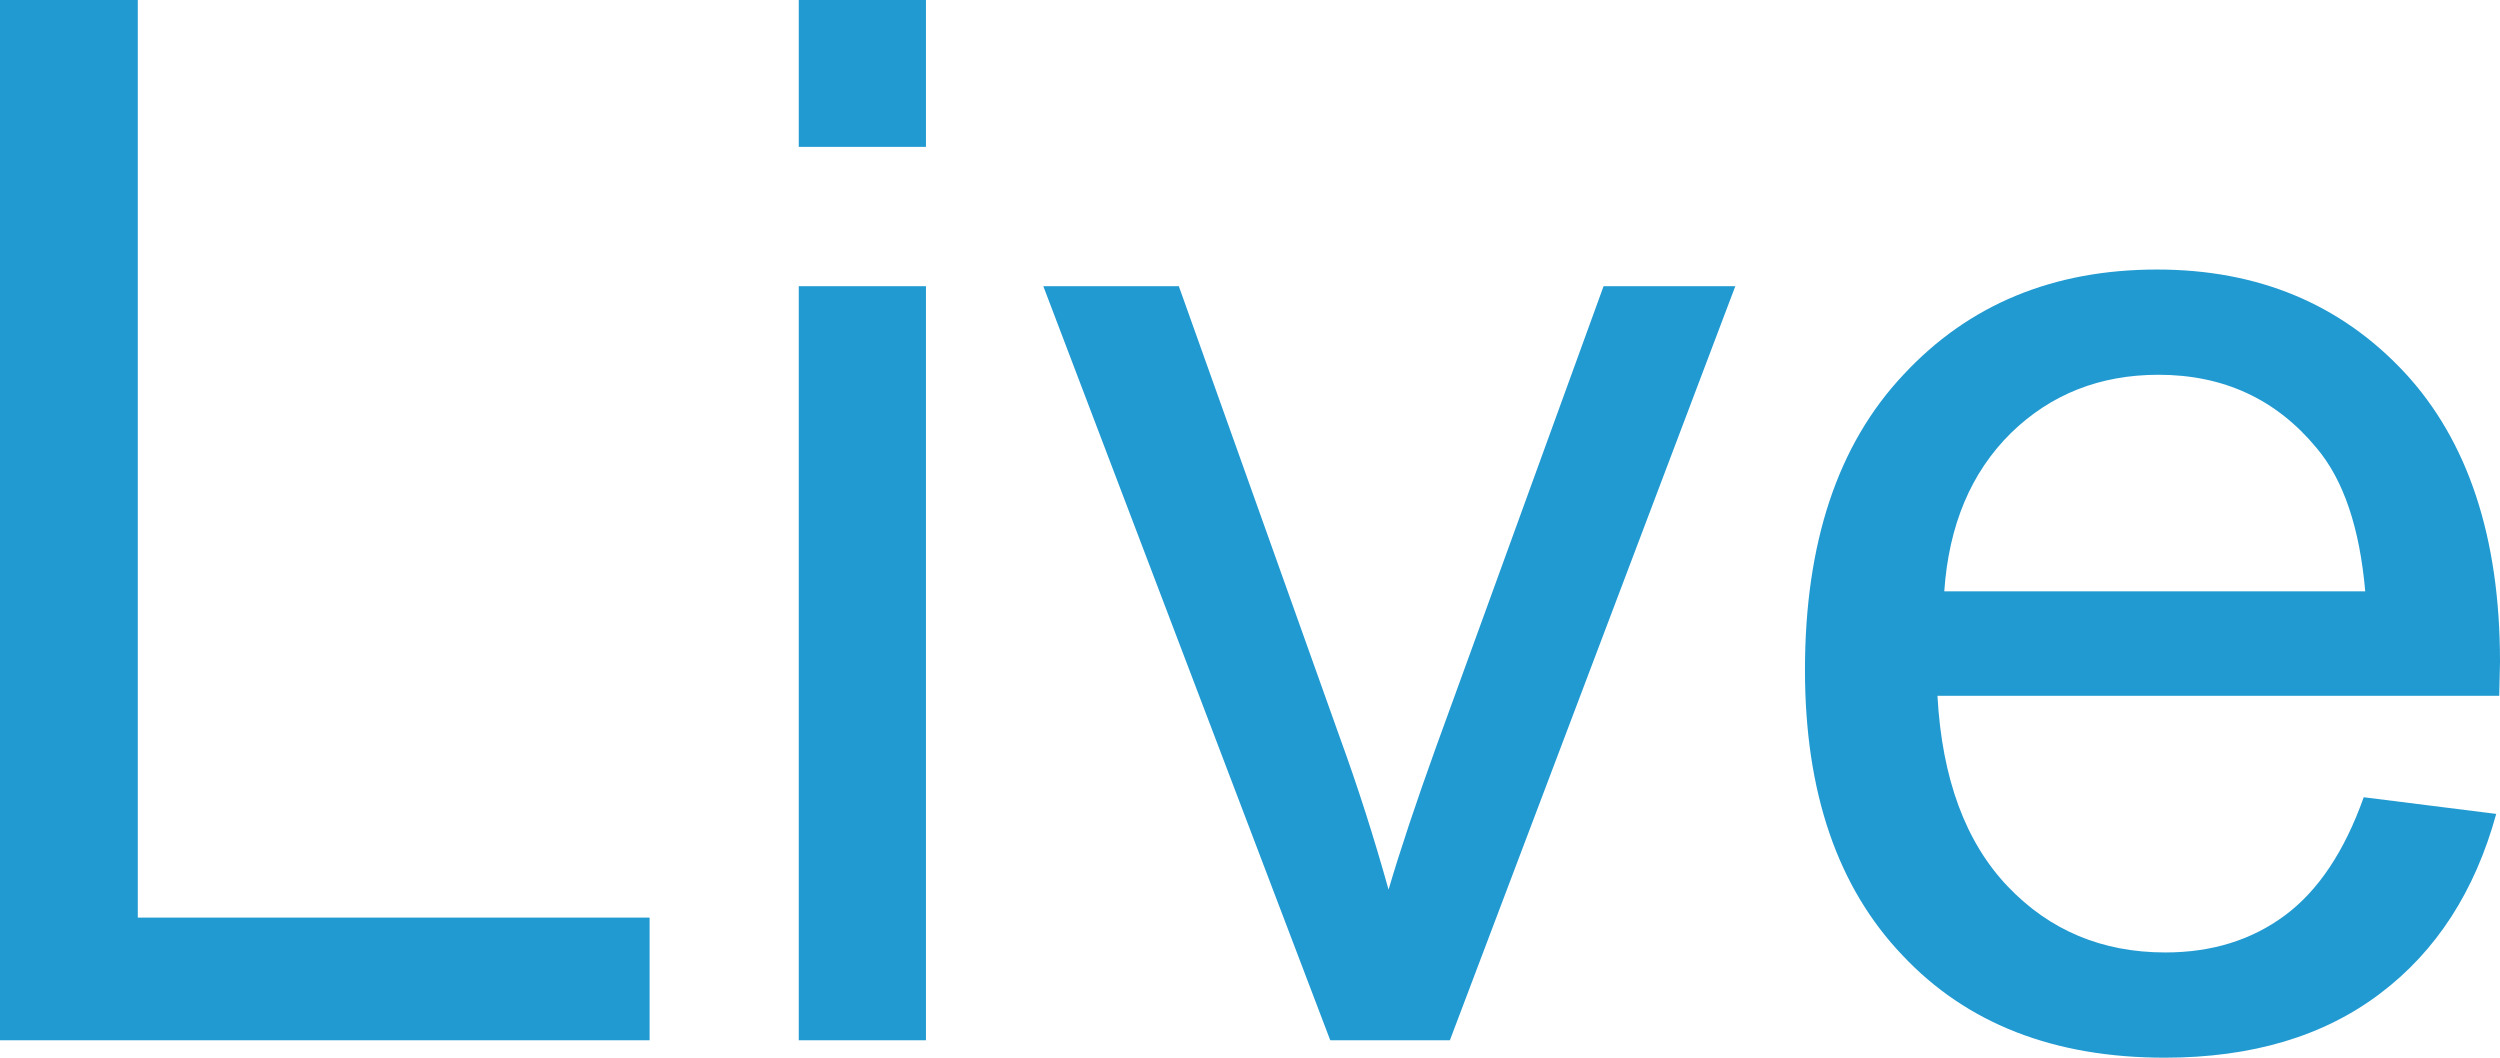 <?xml version="1.0" encoding="UTF-8" standalone="no"?>
<svg xmlns:xlink="http://www.w3.org/1999/xlink" height="69.85px" width="165.1px" xmlns="http://www.w3.org/2000/svg">
  <g transform="matrix(1.0, 0.0, 0.0, 1.0, 0.0, 0.0)">
    <path d="M9.1 0.0 L9.1 60.6 42.9 60.6 42.9 68.7 0.0 68.7 0.0 0.0 9.1 0.0 M52.75 0.0 L61.15 0.0 61.15 9.7 52.75 9.7 52.75 0.0 M77.85 18.9 L88.5 48.75 Q90.25 53.55 91.7 58.75 92.85 54.85 94.85 49.3 L105.9 18.9 114.6 18.9 95.75 68.7 87.85 68.7 68.9 18.9 77.85 18.9 M125.7 24.75 Q132.15 17.8 142.45 17.8 152.45 17.8 158.8 24.6 165.1 31.4 165.1 43.7 L165.05 45.95 127.95 45.95 Q128.4 54.15 132.6 58.55 136.75 62.9 143.0 62.9 147.6 62.9 150.9 60.45 154.2 58.0 156.1 52.65 L164.85 53.75 Q162.75 61.4 157.2 65.6 151.6 69.85 142.95 69.85 132.0 69.85 125.65 63.1 119.2 56.35 119.2 44.25 119.2 31.65 125.7 24.75 M128.4 39.05 L156.2 39.05 Q155.65 32.75 153.0 29.6 149.0 24.75 142.55 24.75 136.75 24.75 132.8 28.6 128.85 32.5 128.4 39.05 M61.15 18.9 L61.15 68.7 52.75 68.7 52.75 18.9 61.15 18.9" fill="#219ad1" fill-rule="evenodd" stroke="none"/>
  </g>
</svg>
